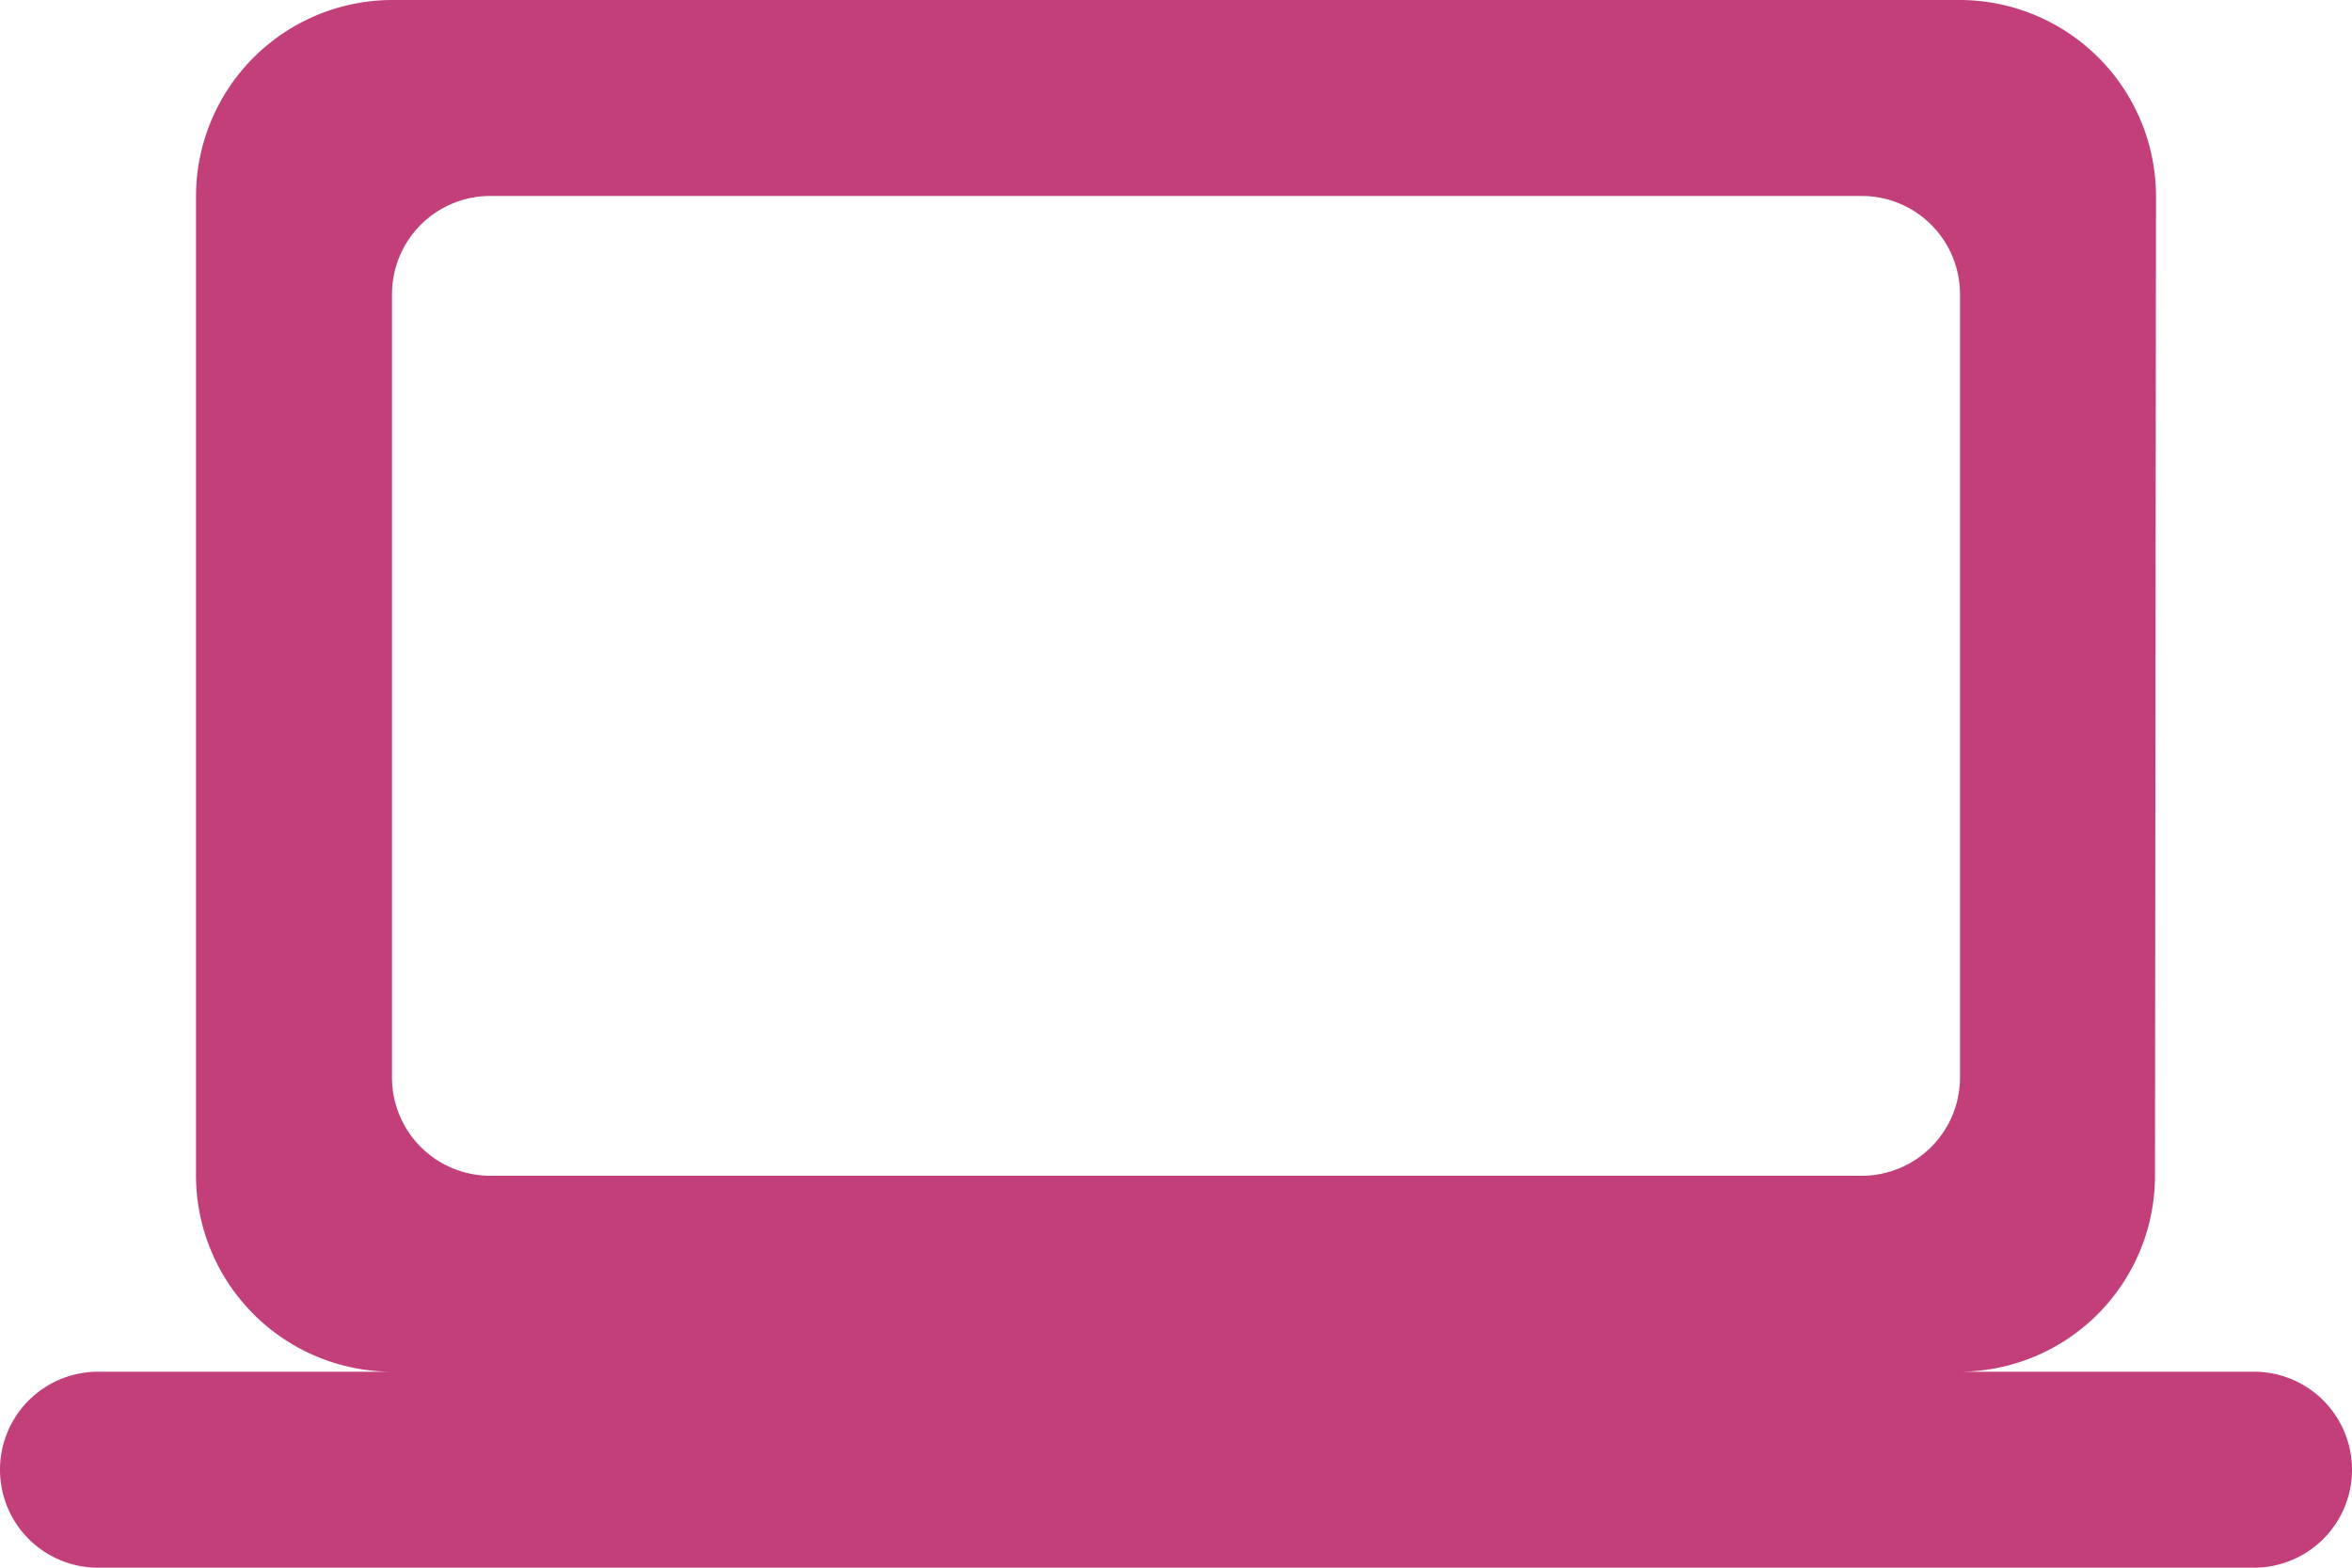 <svg xmlns="http://www.w3.org/2000/svg" width="30" height="20" viewBox="0 0 30 20">
  <path id="Icon_material-round-computer" data-name="Icon material-round-computer" d="M25,23.5A2.5,2.5,0,0,0,27.487,21L27.5,8.5A2.507,2.507,0,0,0,25,6H5A2.507,2.507,0,0,0,2.5,8.5V21A2.507,2.507,0,0,0,5,23.5H1.25a1.25,1.25,0,0,0,0,2.5h27.5a1.25,1.25,0,0,0,0-2.5ZM6.25,8.5h17.5A1.254,1.254,0,0,1,25,9.75v10A1.254,1.254,0,0,1,23.75,21H6.25A1.254,1.254,0,0,1,5,19.75v-10A1.254,1.254,0,0,1,6.25,8.5Z" transform="translate(0 -6)" fill="#c33f7a"/>
</svg>
